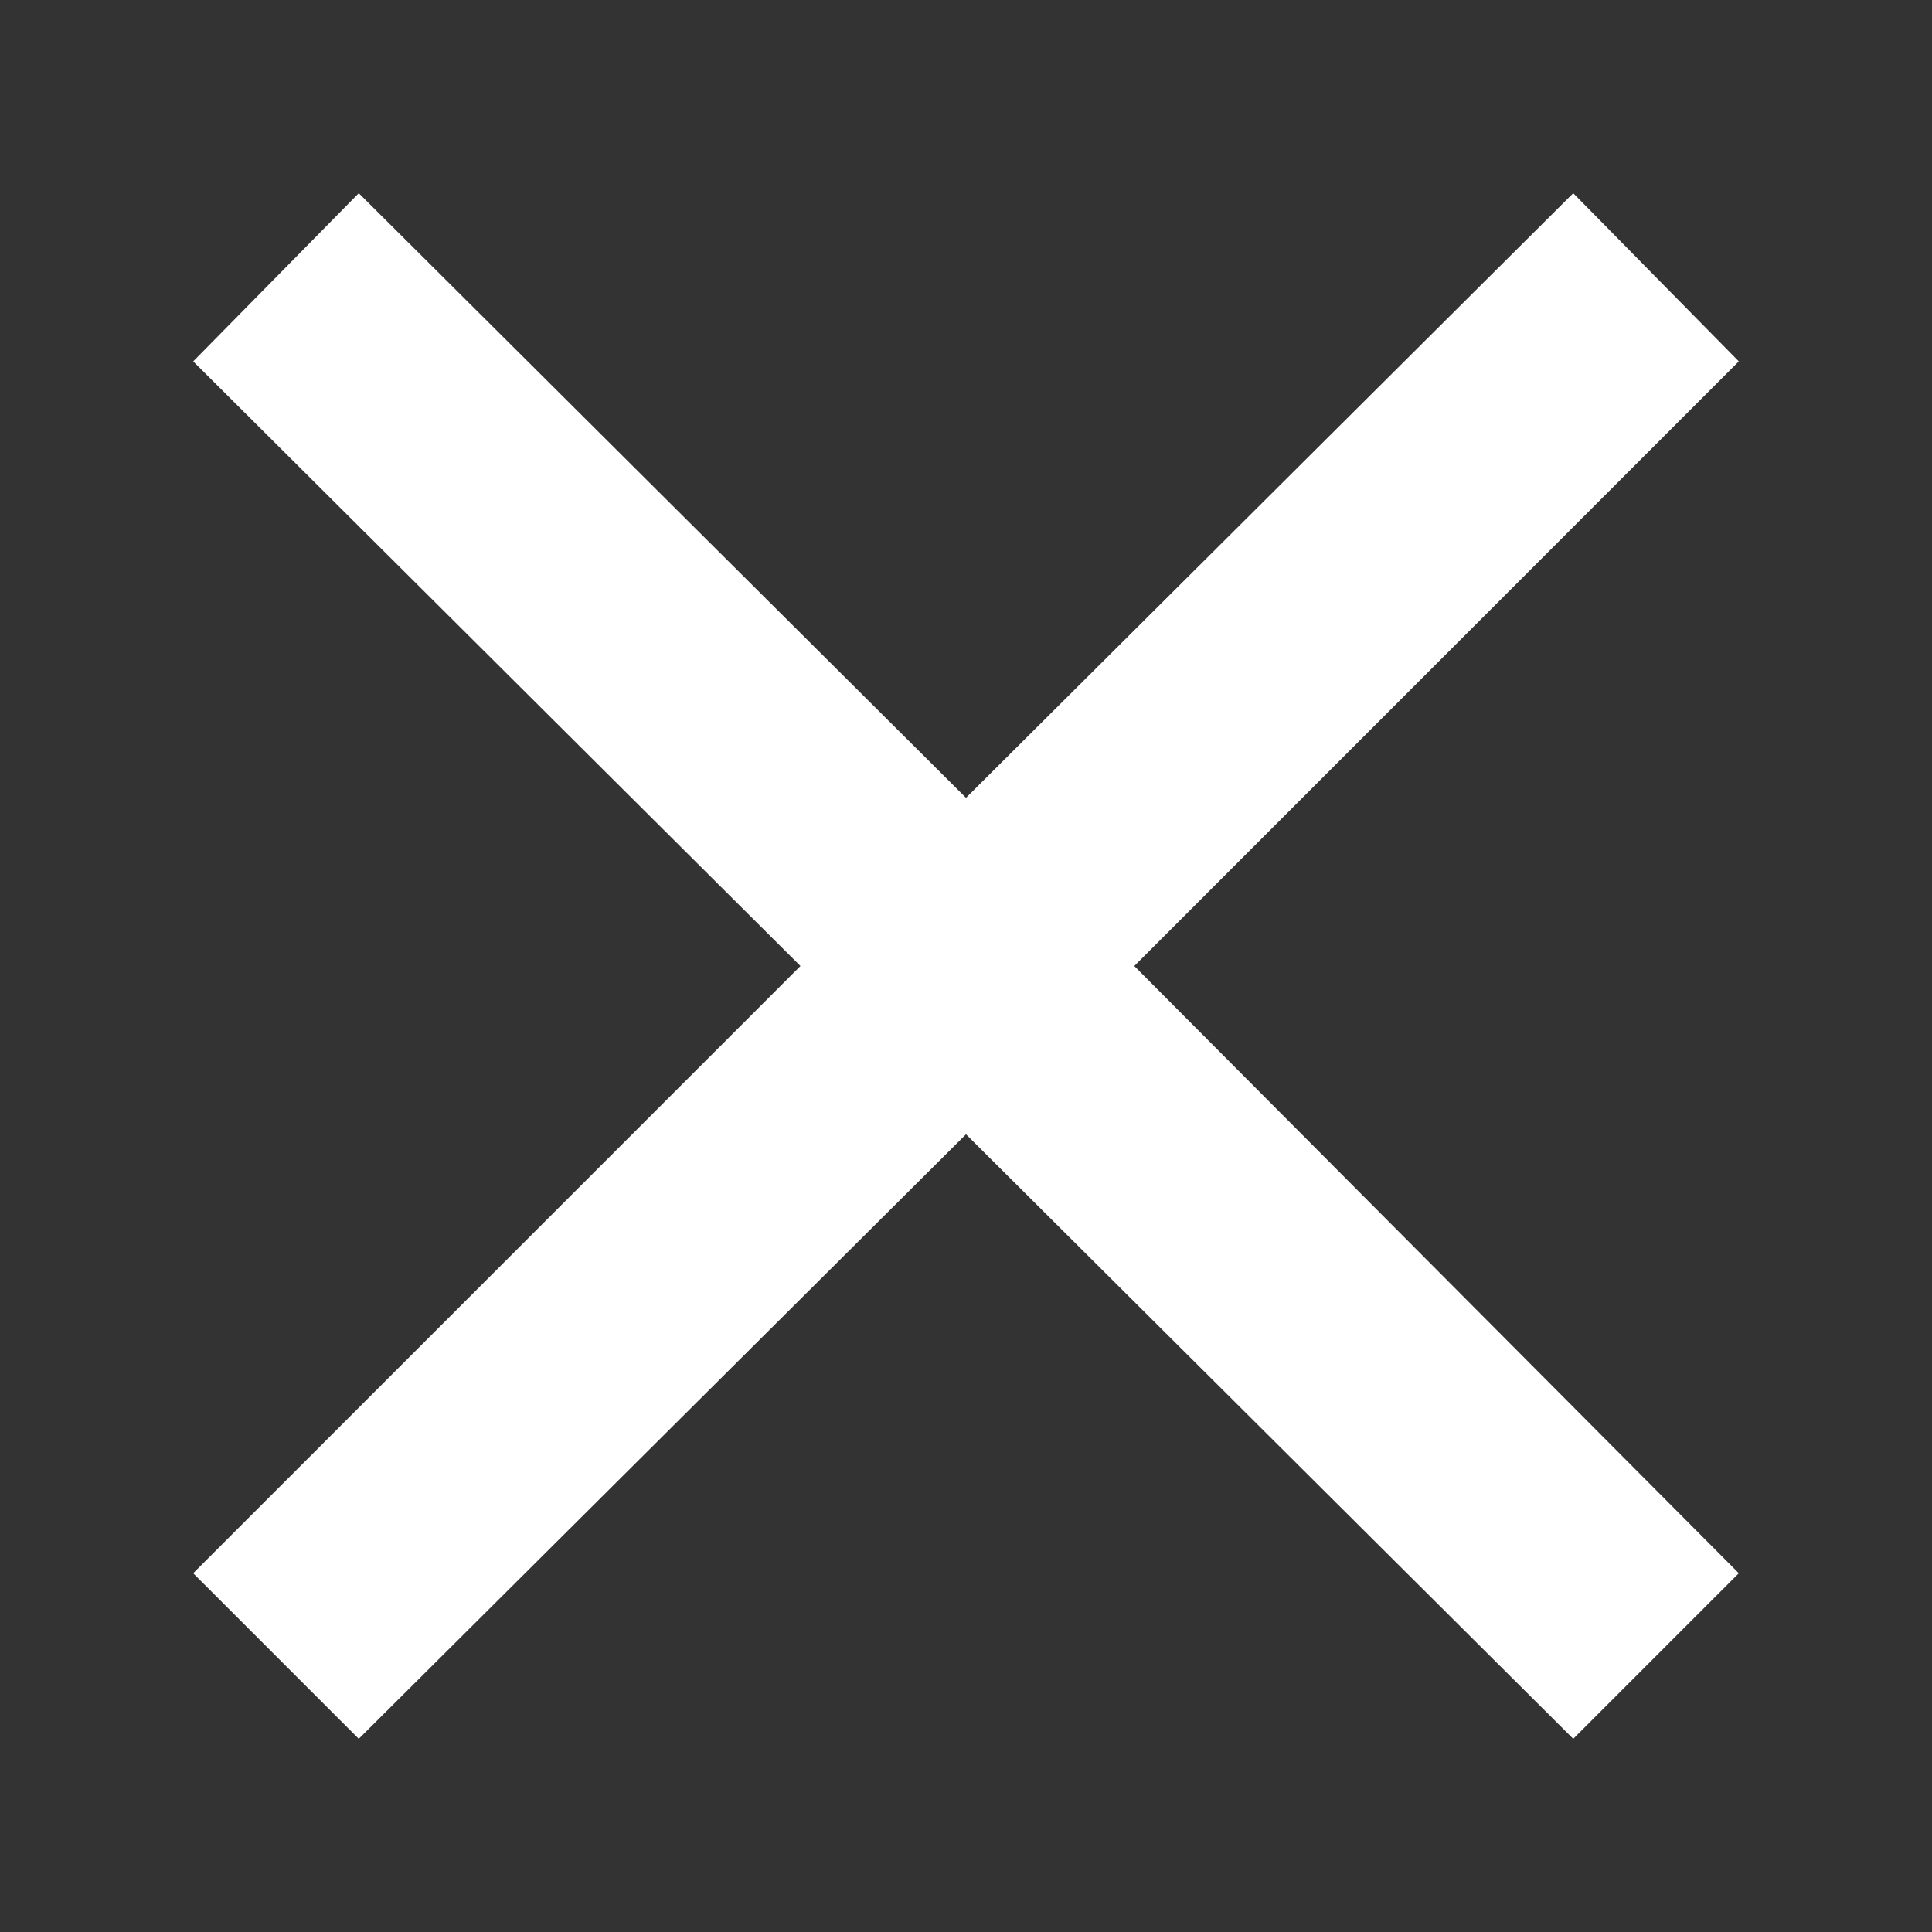 <svg width="20" height="20" viewBox="0 0 20 20" fill="none" xmlns="http://www.w3.org/2000/svg">
<rect x="0" y="0" width="20" height="20" fill="#333333" stroke="none"/>
<path d="M3.714 18L2 16.286L8.286 10L2 3.741L3.714 2L10 8.259L16.286 2L18 3.741L11.742 10L18 16.286L16.286 18L10 11.742L3.714 18Z" fill="white"/>
</svg>
